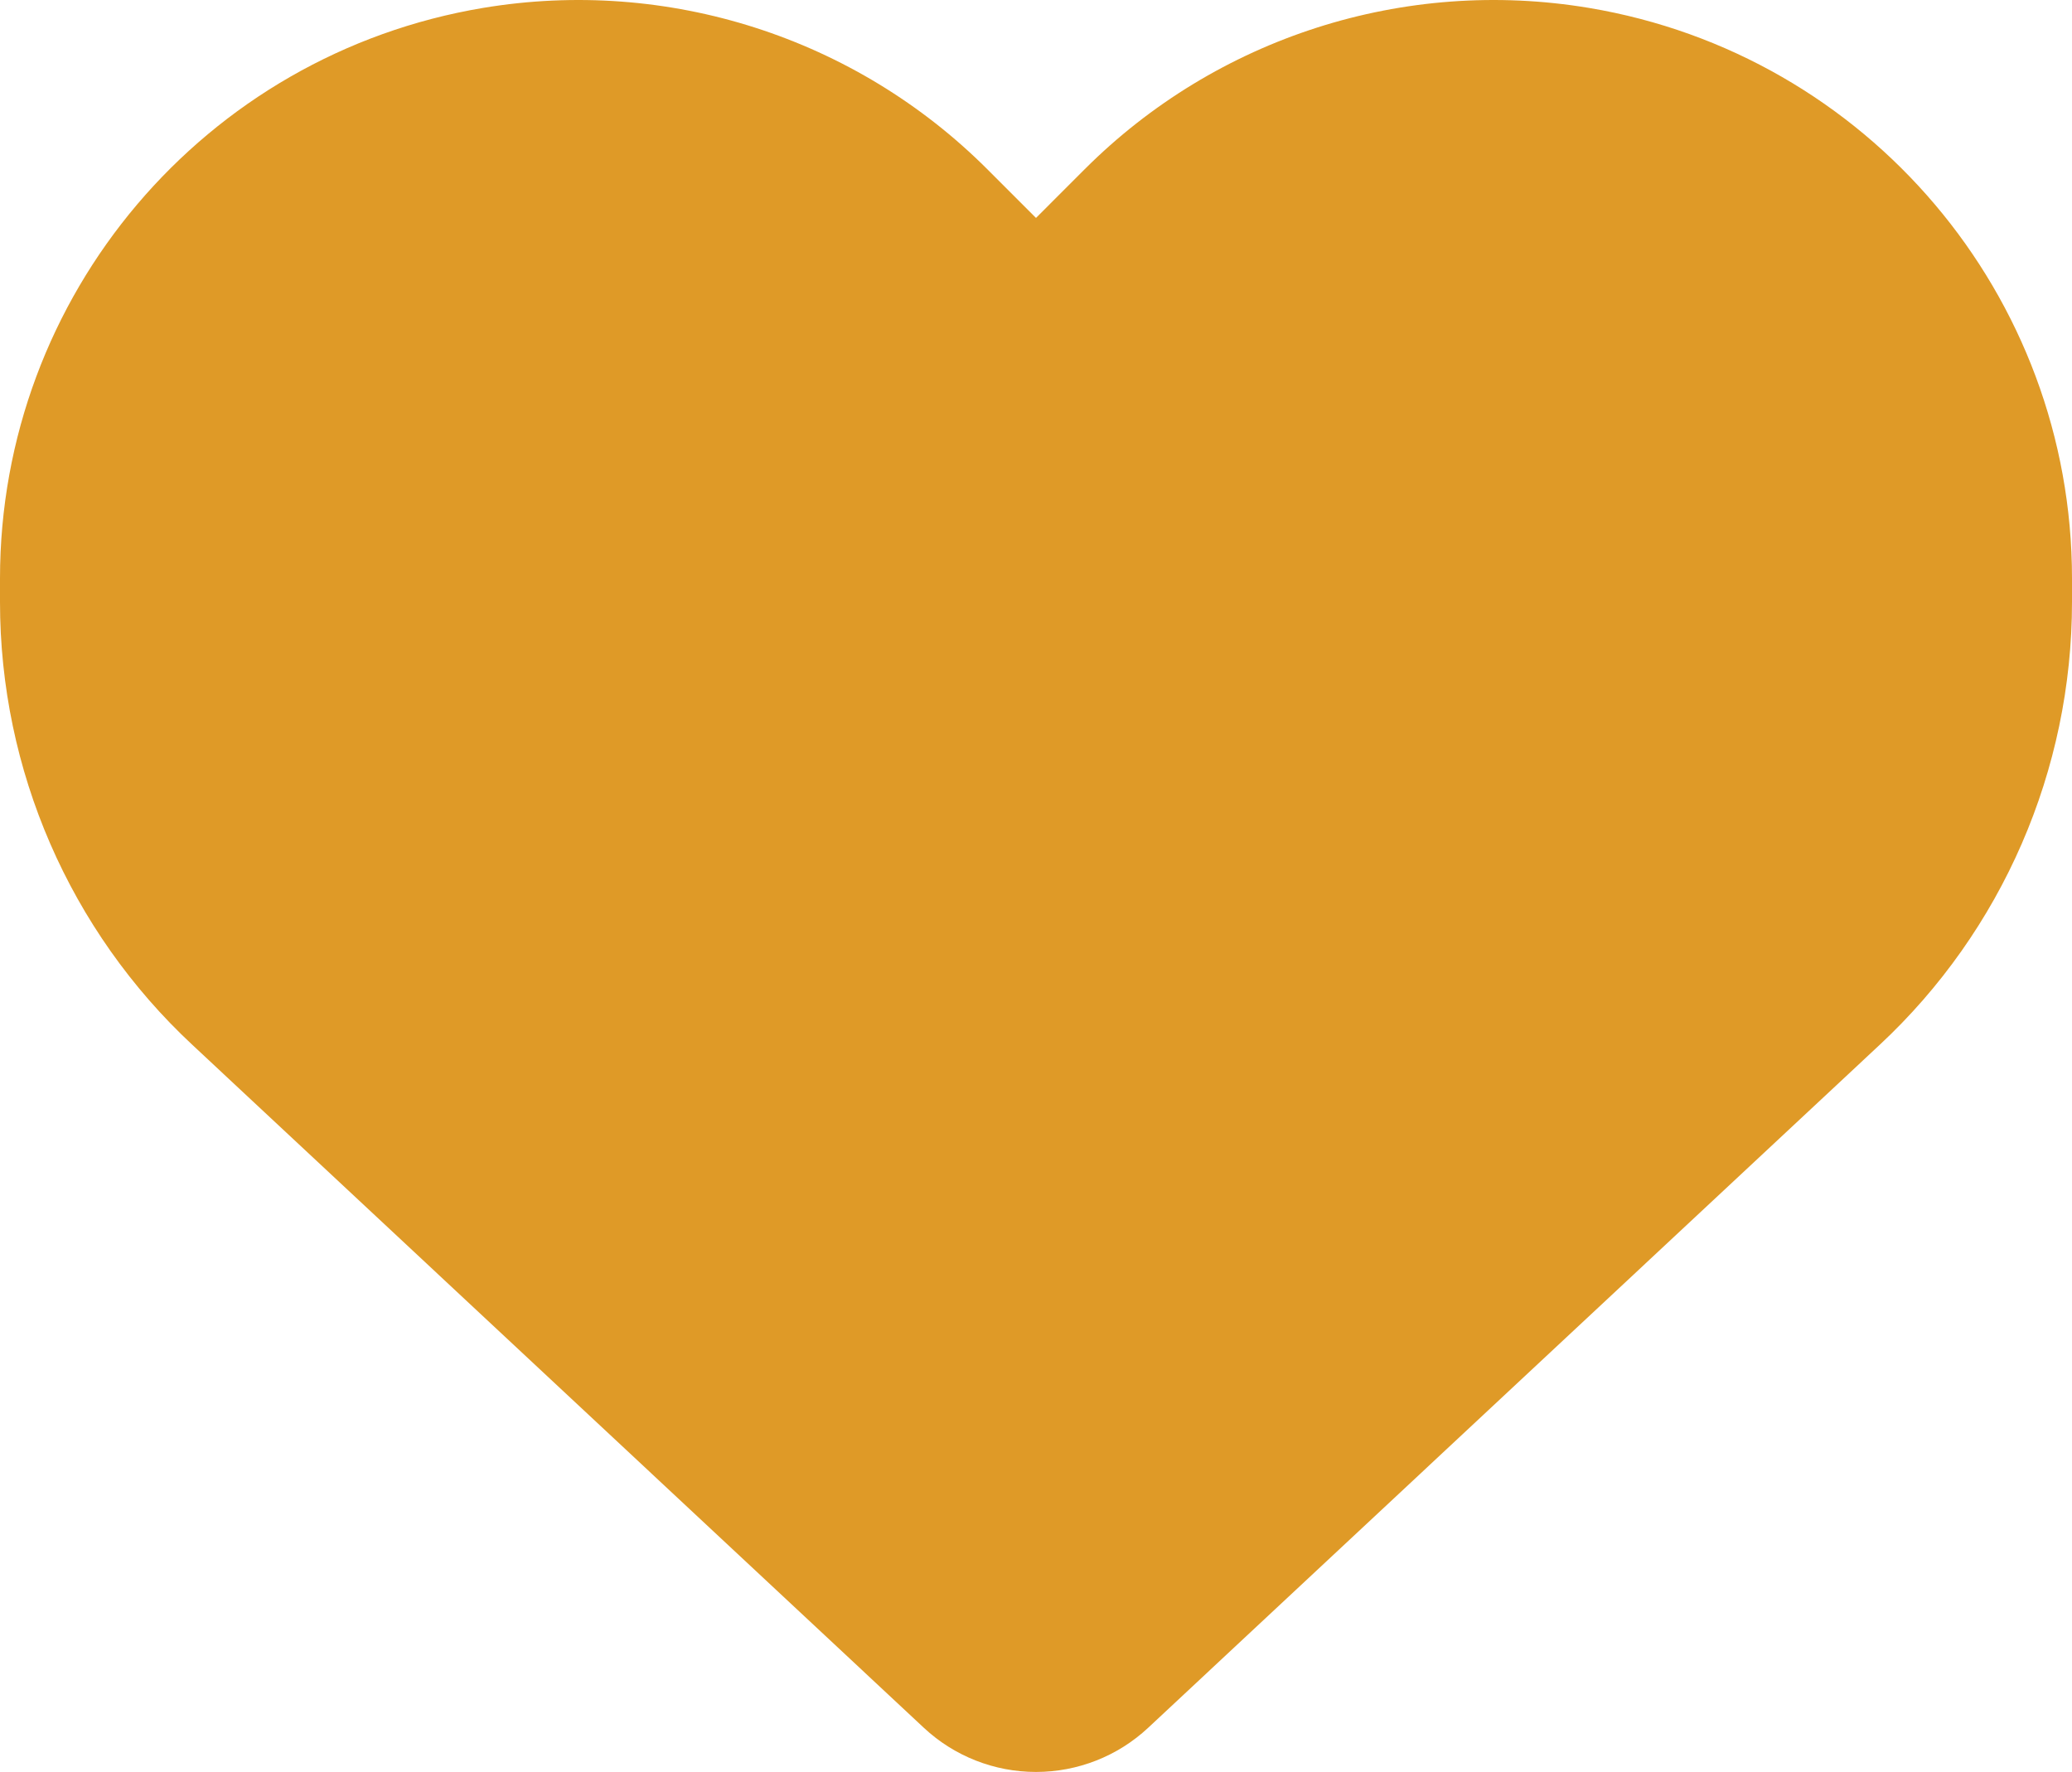 <?xml version="1.0" encoding="utf-8"?>
<!-- Generator: Adobe Illustrator 16.0.0, SVG Export Plug-In . SVG Version: 6.00 Build 0)  -->
<!DOCTYPE svg PUBLIC "-//W3C//DTD SVG 1.1//EN" "http://www.w3.org/Graphics/SVG/1.1/DTD/svg11.dtd">
<svg version="1.1" id="Layer_1" xmlns="http://www.w3.org/2000/svg" xmlns:xlink="http://www.w3.org/1999/xlink" x="0px" y="0px"
	 width="612px" height="523.367px" viewBox="0 140.383 612 523.367" enable-background="new 0 140.383 612 523.367"
	 xml:space="preserve">
<path fill="#DF9A27" d="M56.897,449.072L272.89,650.721c8.965,8.367,20.799,13.029,33.11,13.029c12.311,0,24.146-4.662,33.11-13.029
	l215.992-201.647C591.44,415.244,612,367.791,612,318.185v-6.933c0-83.552-60.363-154.793-142.721-168.539
	c-54.506-9.084-109.97,8.726-148.937,47.693L306,204.75l-14.344-14.344c-38.967-38.967-94.43-56.777-148.936-47.693
	C60.363,156.459,0,227.7,0,311.252v6.933C0,367.791,20.56,415.244,56.897,449.072L56.897,449.072z"/>
</svg>
